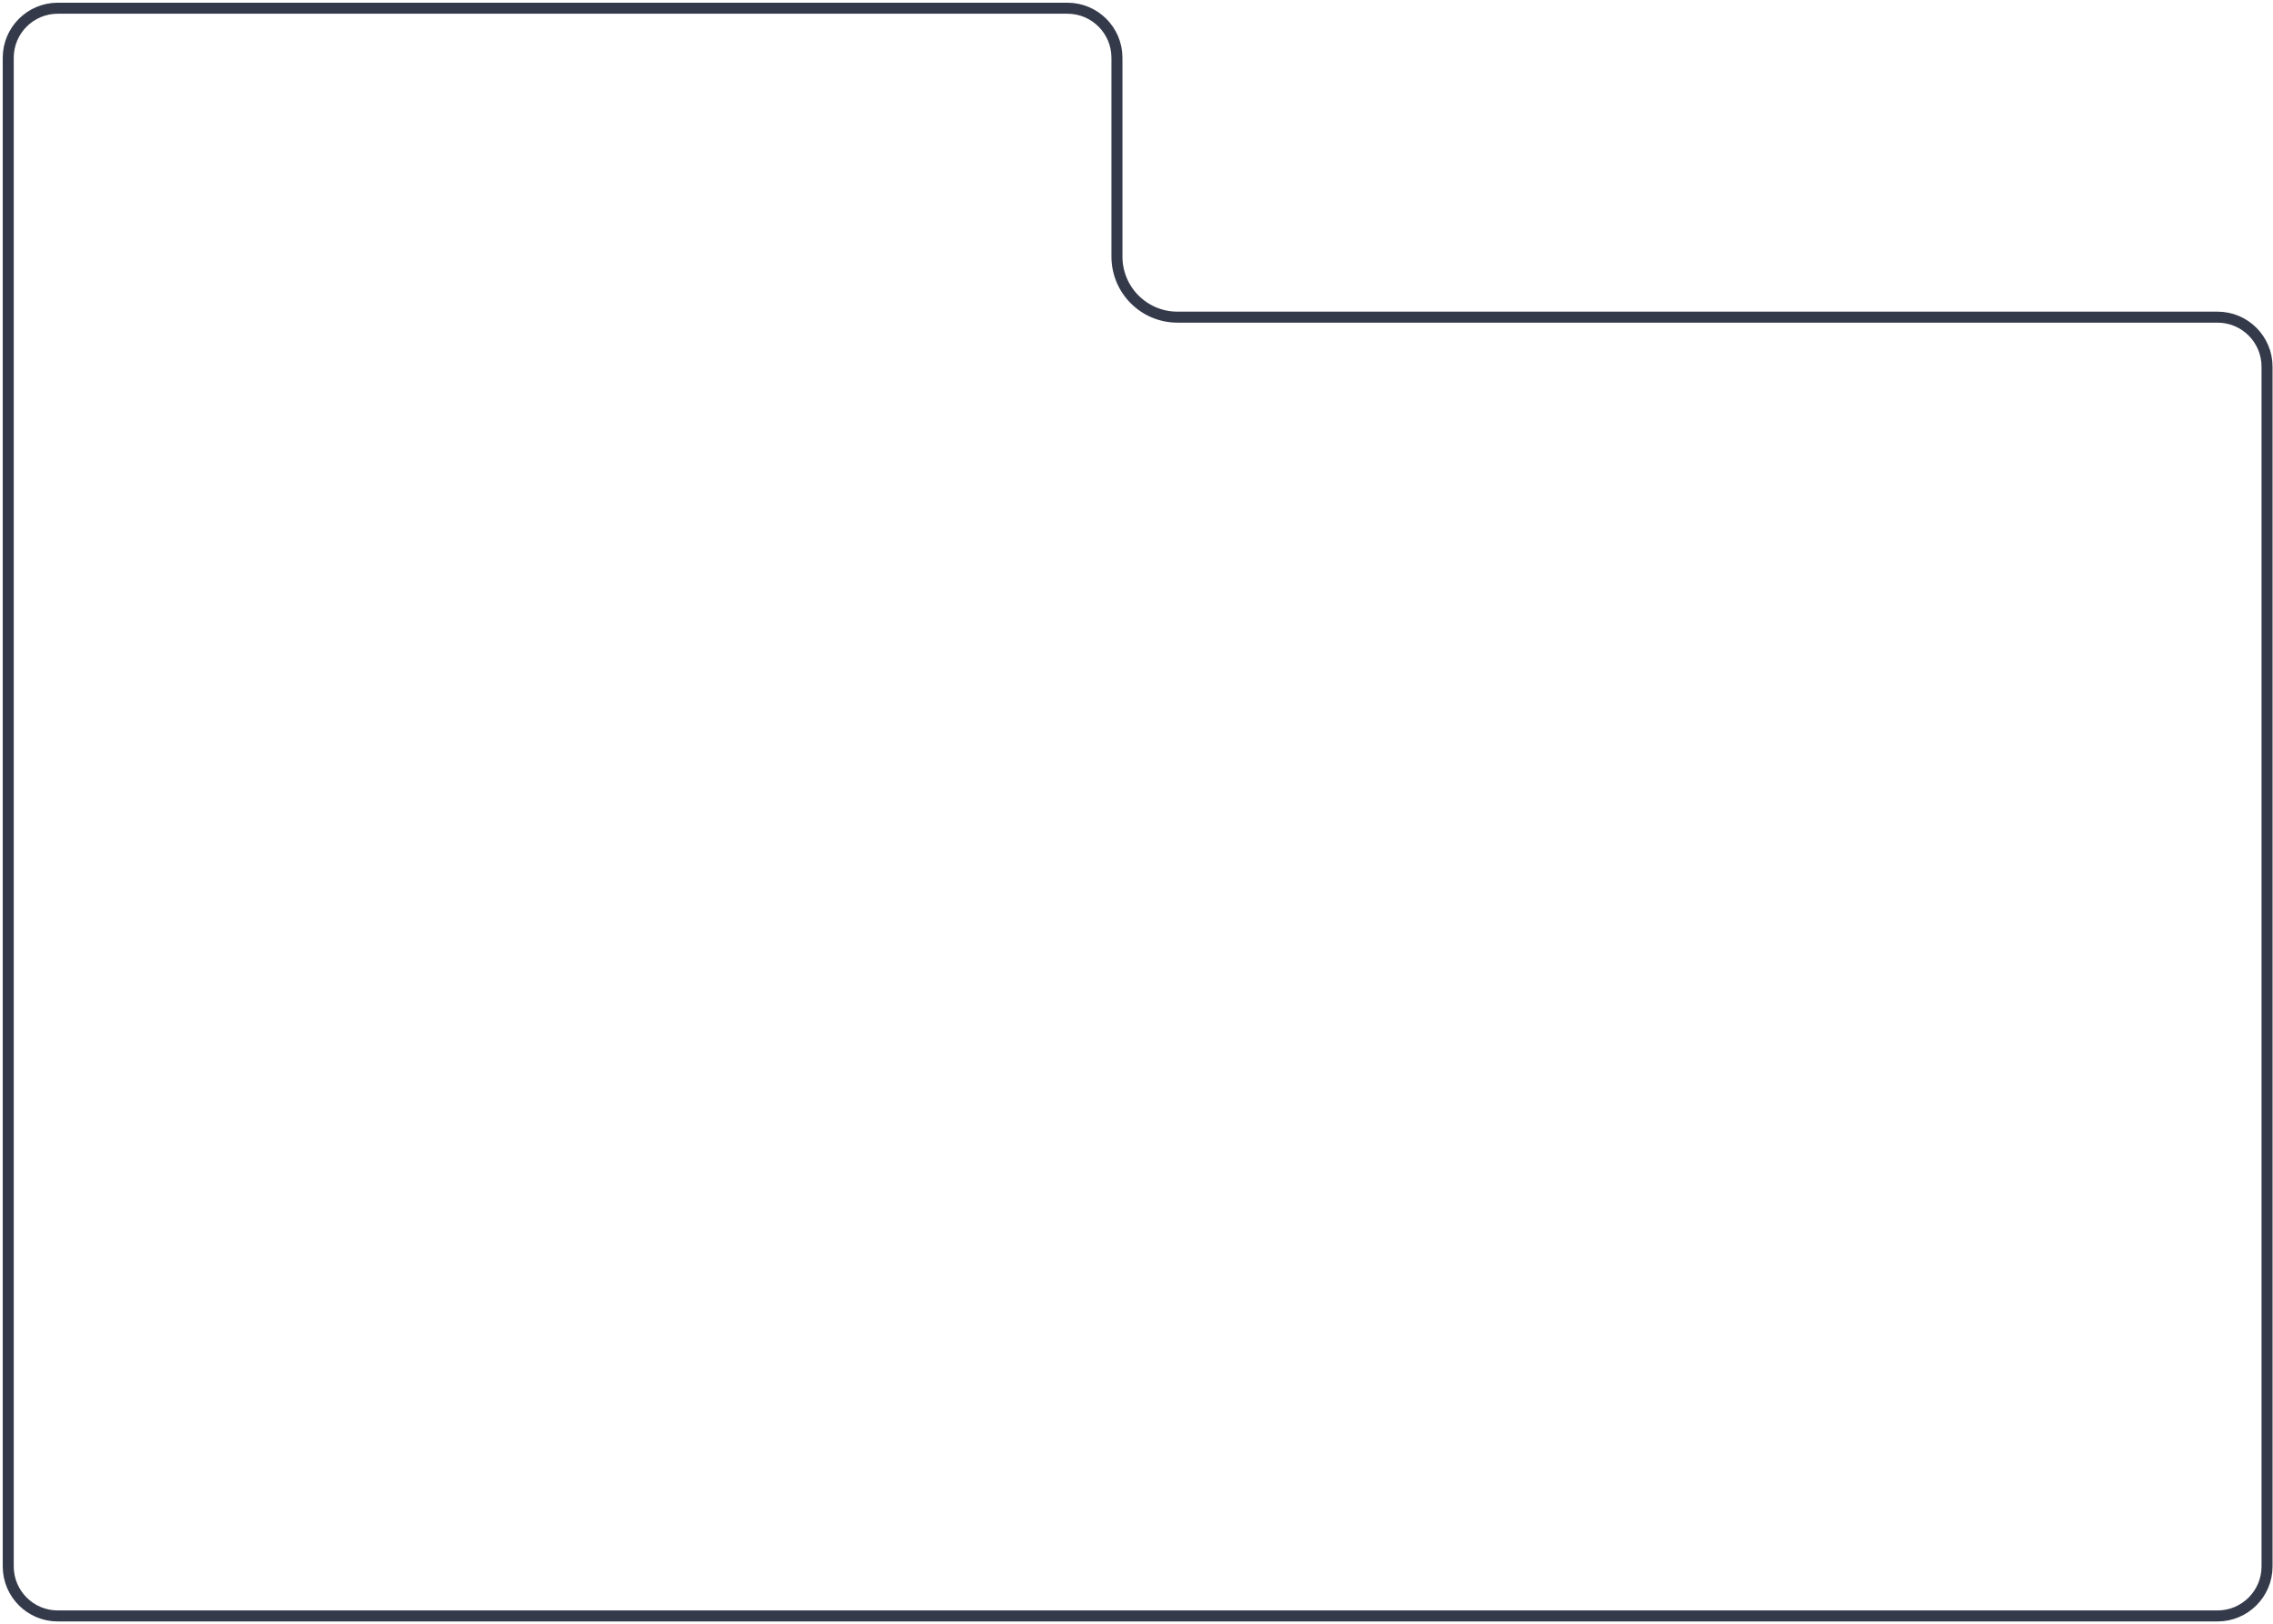 <svg width="413" height="295" viewBox="0 0 413 295" fill="none" xmlns="http://www.w3.org/2000/svg">
<path d="M1.497 10.493C1.497 5.523 5.527 1.493 10.497 1.493H193.946C198.917 1.493 202.946 5.523 202.946 10.493V46.62C202.946 52.695 207.871 57.62 213.946 57.62H402.918C407.888 57.62 411.918 61.649 411.918 66.62V284.583C411.918 289.554 407.888 293.583 402.918 293.583H10.497C5.526 293.583 1.497 289.554 1.497 284.583V10.493Z" stroke="#343A4A" stroke-width="2"/>
</svg>

